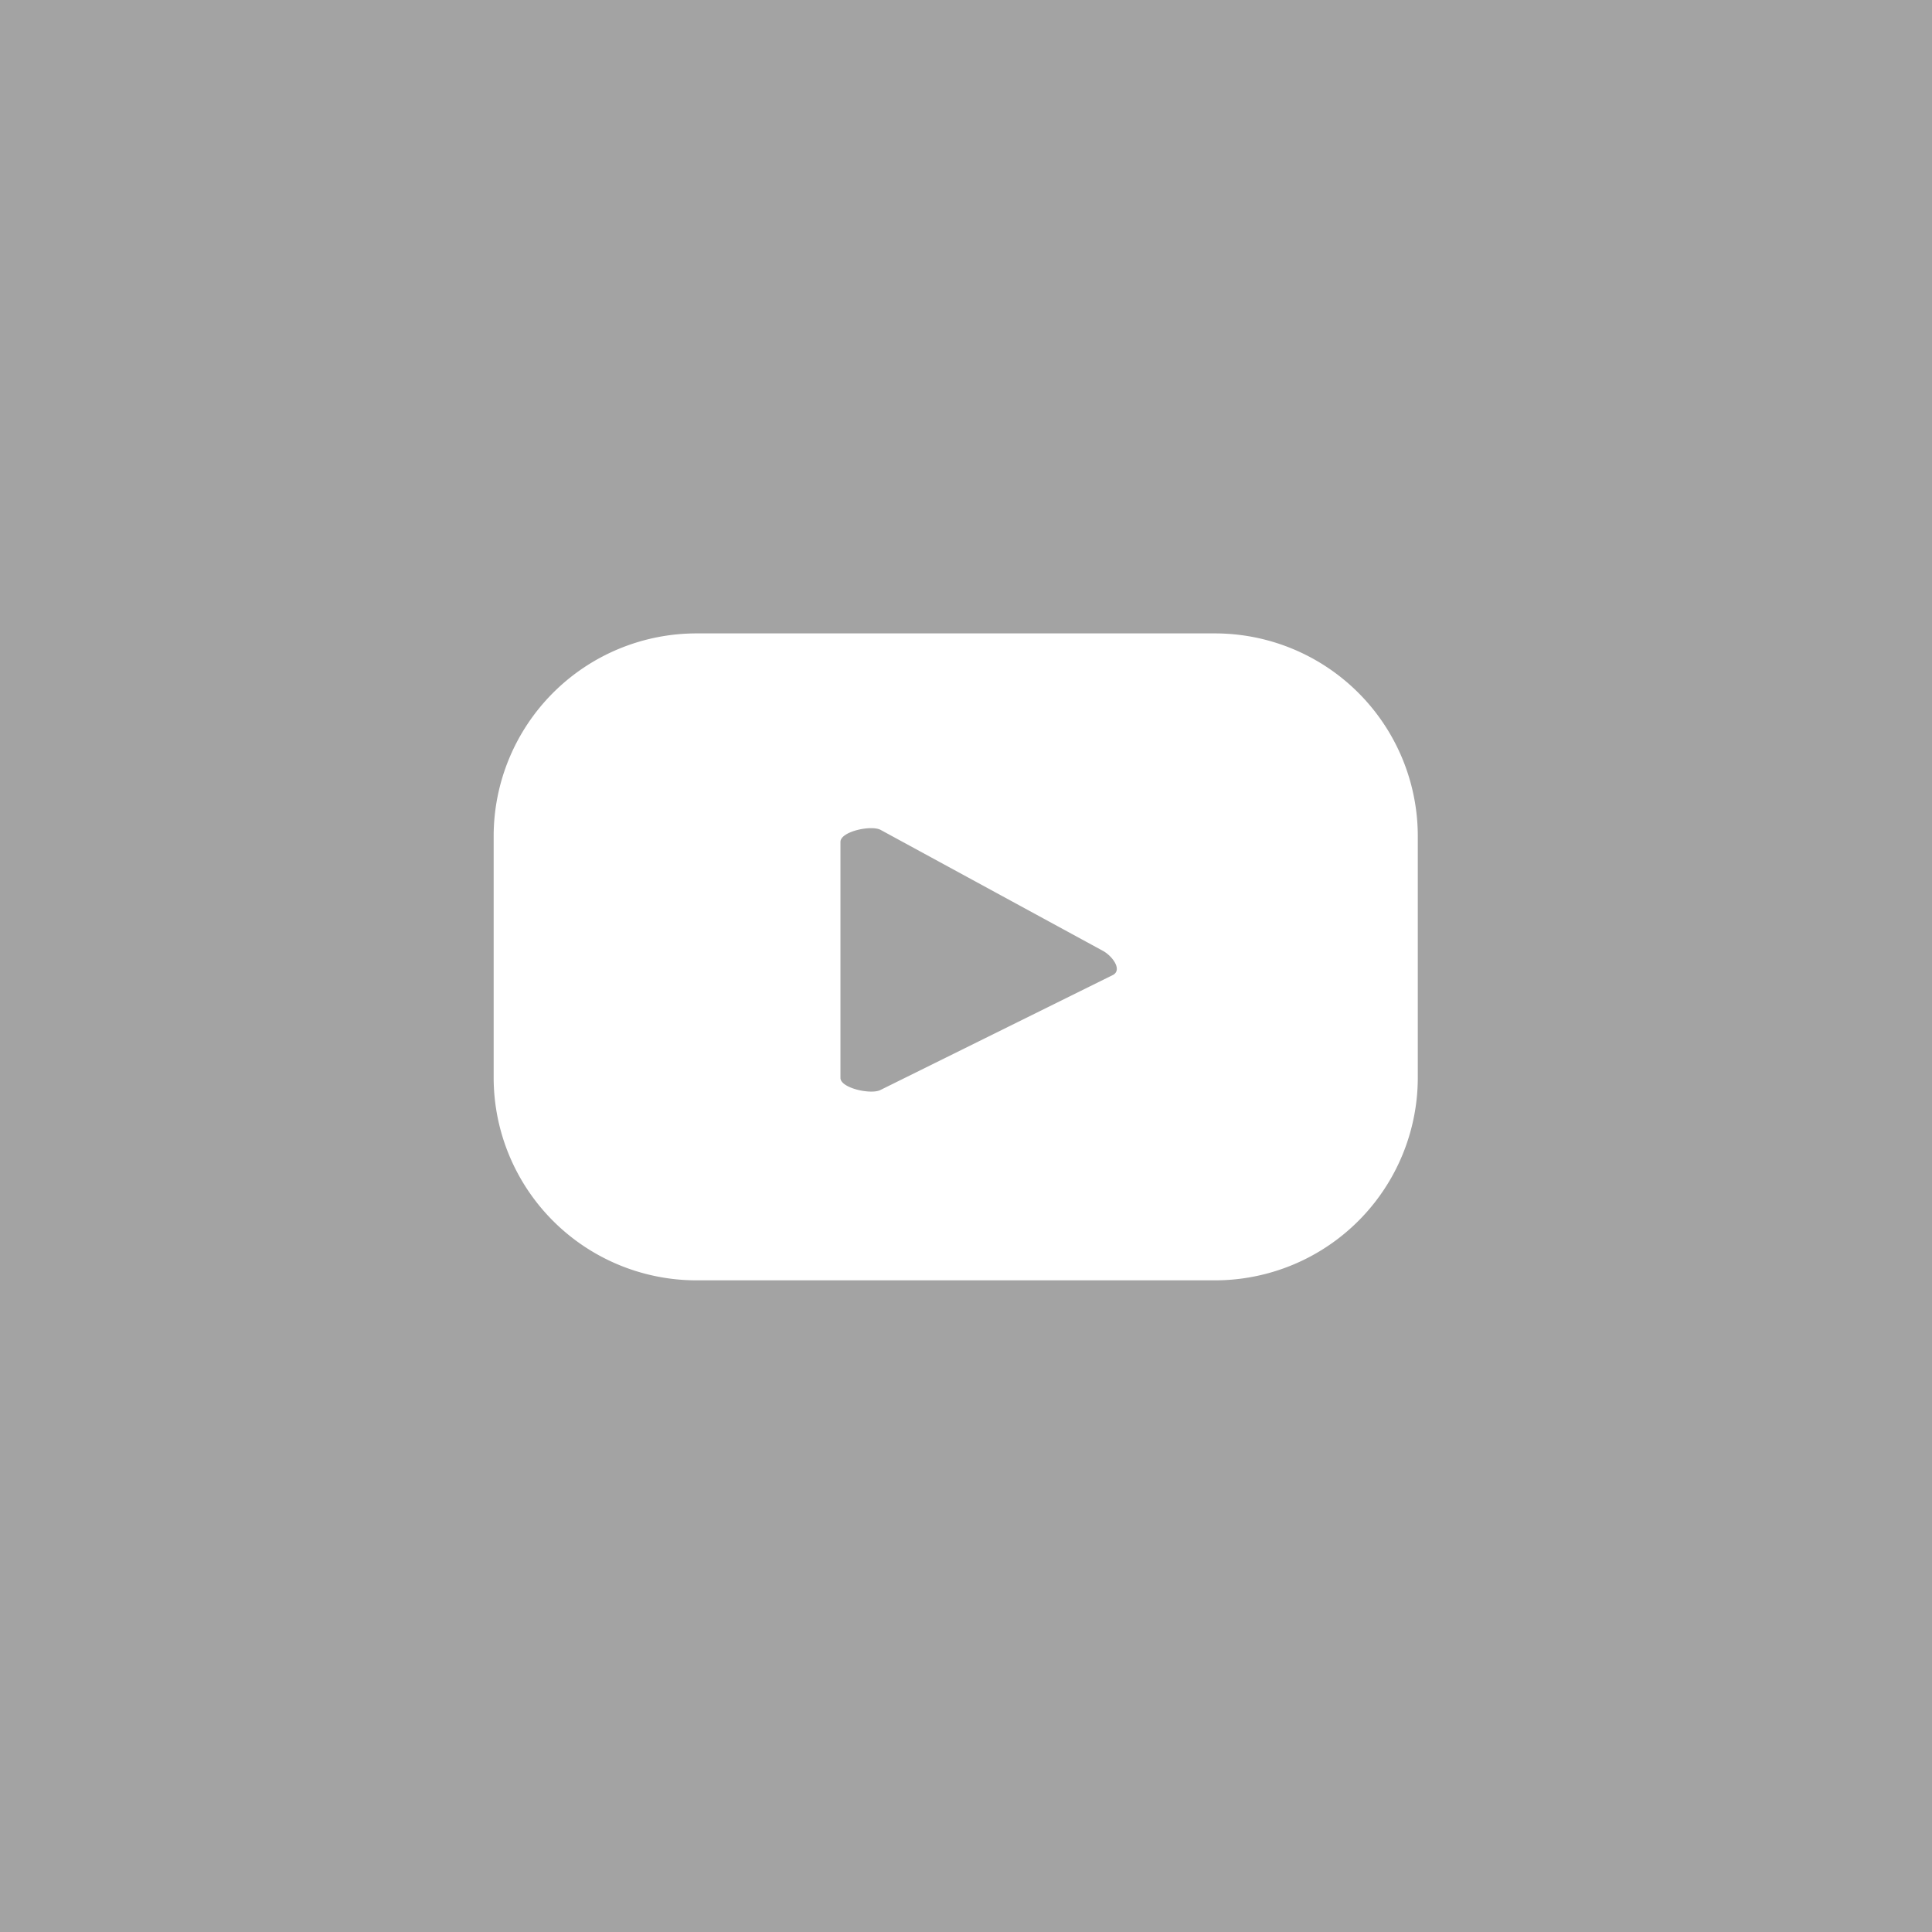 <svg xmlns="http://www.w3.org/2000/svg" width="60" height="60" viewBox="0 0 60 60">
  <g id="Group_975" data-name="Group 975" transform="translate(-1971 -3201.246)">
    <rect id="Rectangle_46" data-name="Rectangle 46" width="60" height="60" transform="translate(1971 3201.246)" fill="#a3a3a3"/>
    <path id="Path_5" data-name="Path 5" d="M1984.78,3002.721a6.3,6.3,0,0,0-6.3-6.3h-16.1a6.3,6.3,0,0,0-6.3,6.3v7.491a6.3,6.3,0,0,0,6.3,6.3h16.1a6.3,6.3,0,0,0,6.3-6.3Zm-9.466,4.307-7.219,3.571c-.283.153-1.245-.052-1.245-.374v-7.33c0-.326.969-.531,1.253-.369l6.91,3.76c.29.165.594.584.3.743" transform="translate(30.251 224.496)" fill="#fff"/>
  </g>
</svg>
